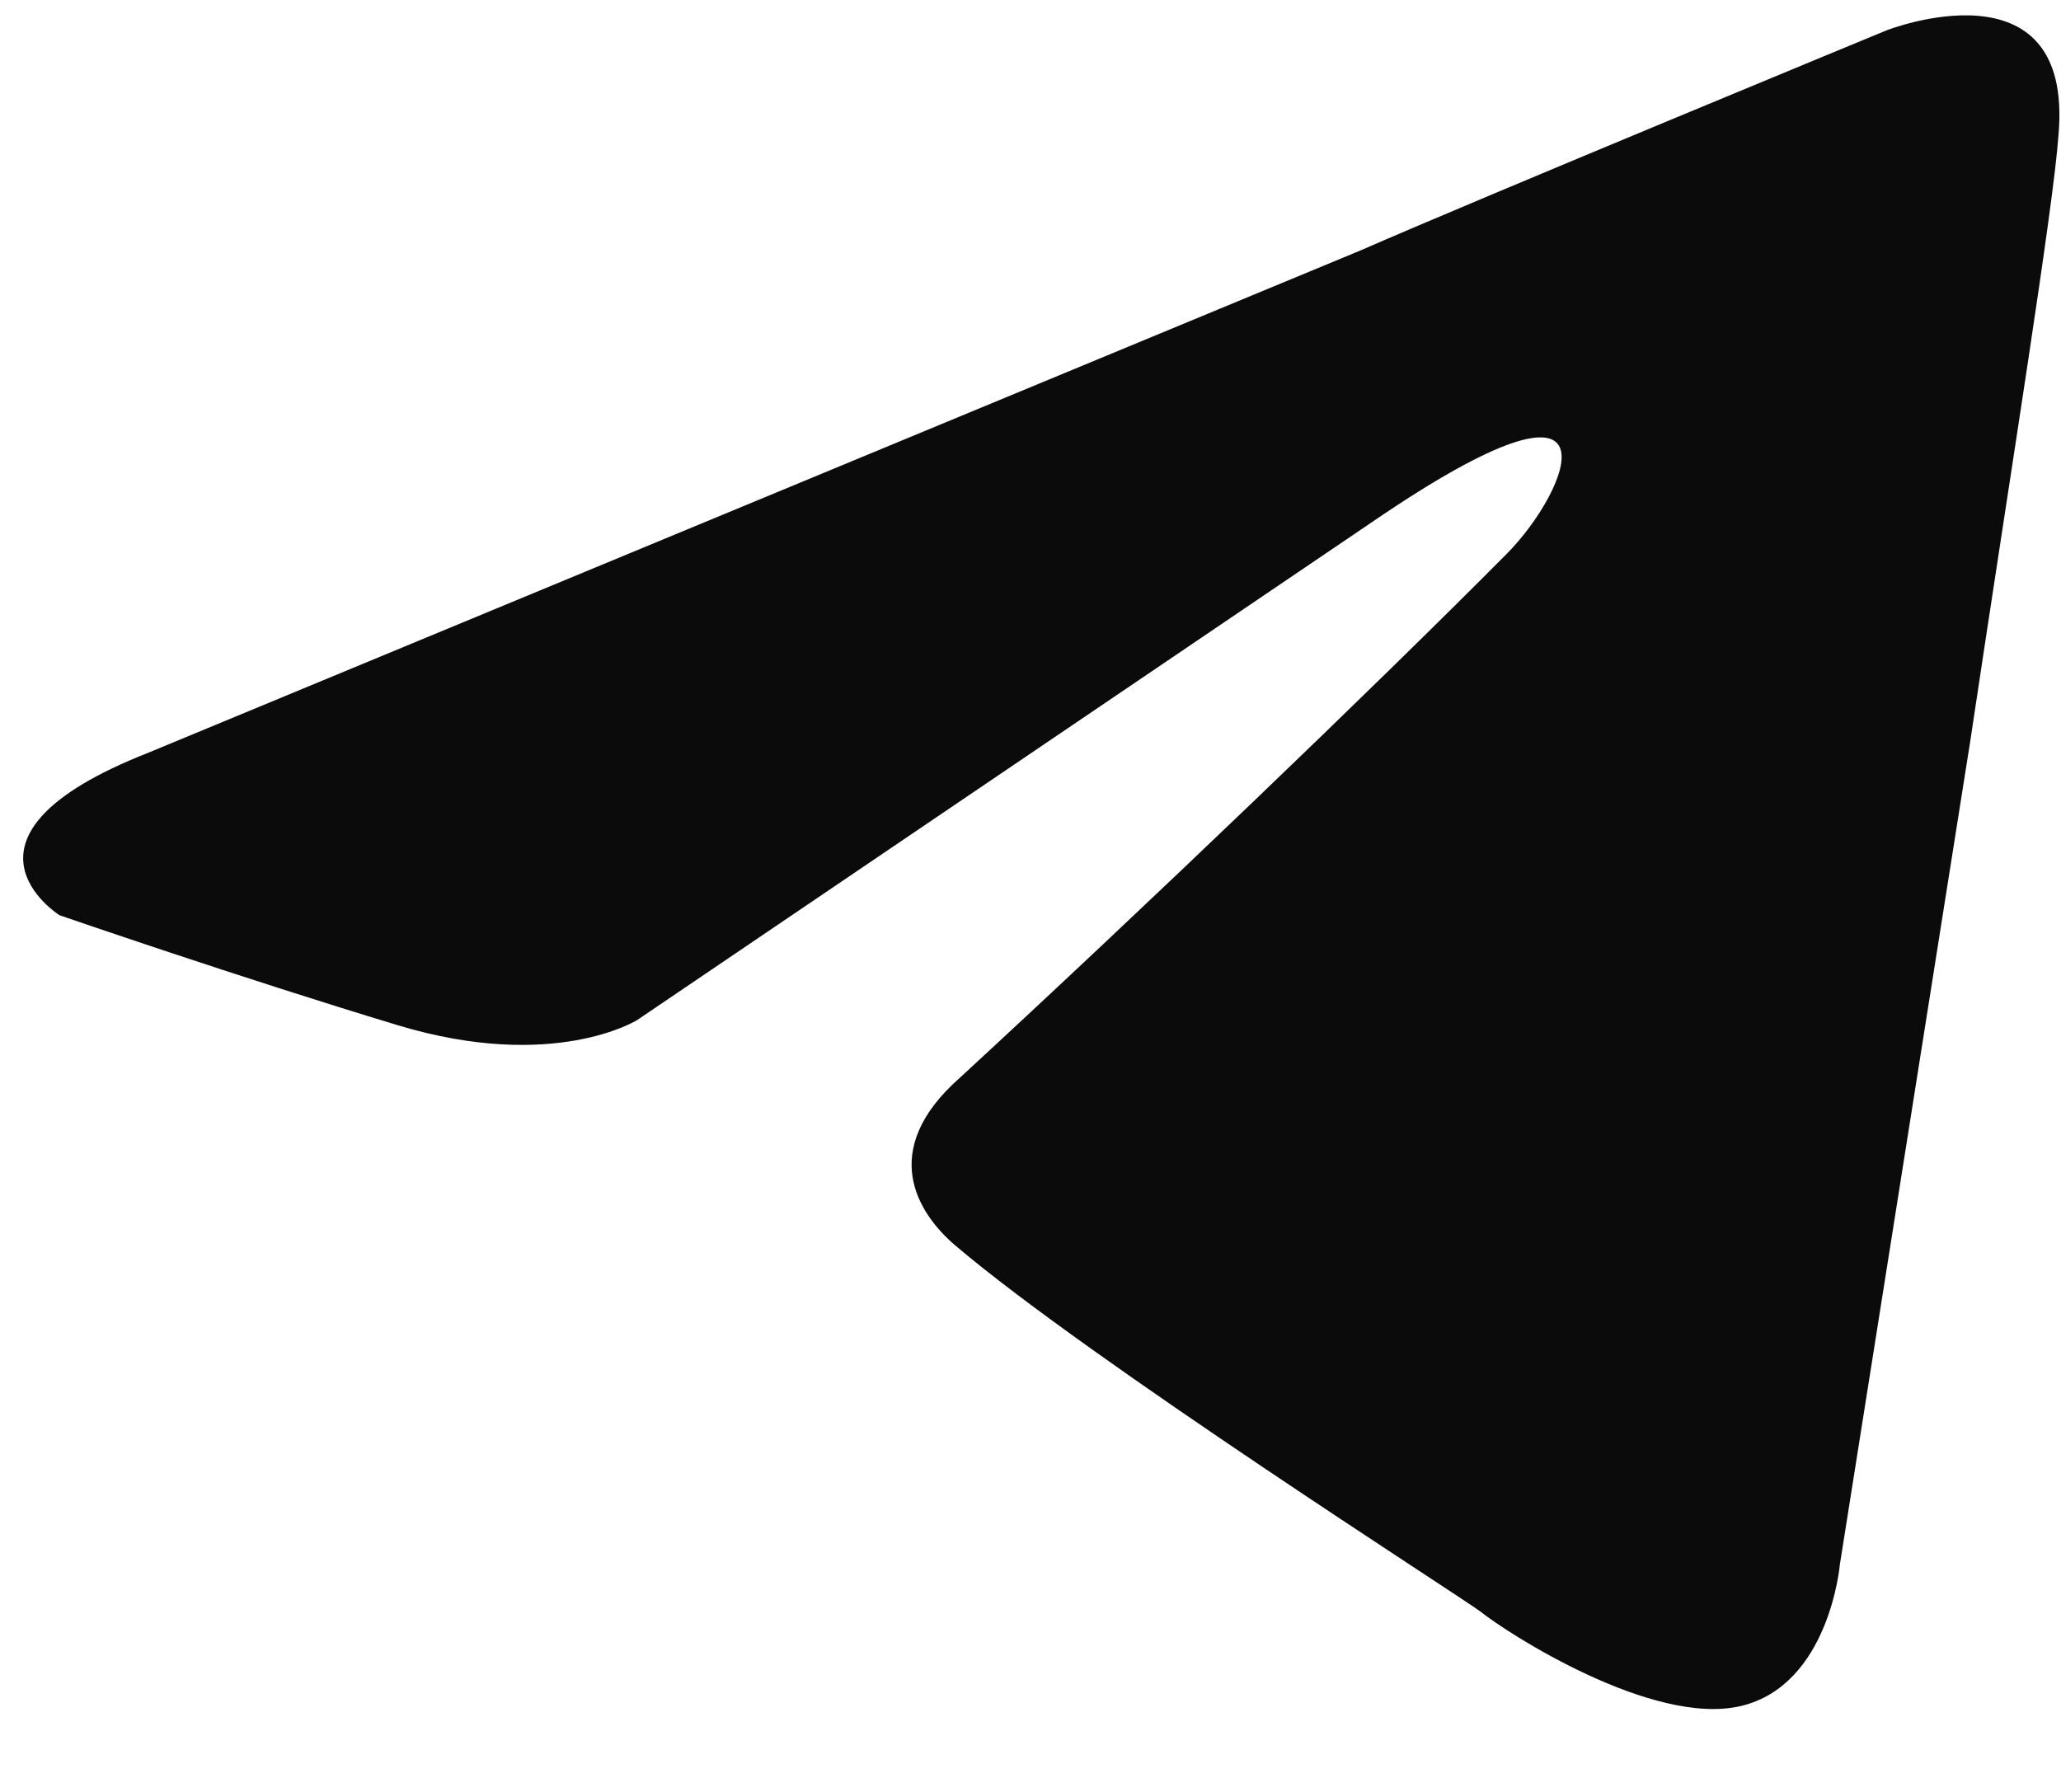 <?xml version="1.0" encoding="UTF-8"?> <svg xmlns="http://www.w3.org/2000/svg" width="23" height="20" viewBox="0 0 23 20" fill="none"> <path d="M1.651 8.403L15.188 2.793C16.524 2.208 21.055 0.338 21.055 0.338C21.055 0.338 23.146 -0.48 22.972 1.507C22.914 2.325 22.449 5.189 21.985 8.287L20.532 17.463C20.532 17.463 20.416 18.807 19.428 19.041C18.441 19.275 16.814 18.223 16.524 17.989C16.291 17.813 12.167 15.183 10.656 13.897C10.249 13.547 9.785 12.845 10.714 12.027C12.806 10.098 15.304 7.702 16.814 6.182C17.511 5.481 18.208 3.845 15.304 5.832L7.112 11.384C7.112 11.384 6.183 11.969 4.44 11.443C2.697 10.917 0.664 10.215 0.664 10.215C0.664 10.215 -0.73 9.339 1.651 8.403Z" fill="#0B0B0B"></path> </svg> 